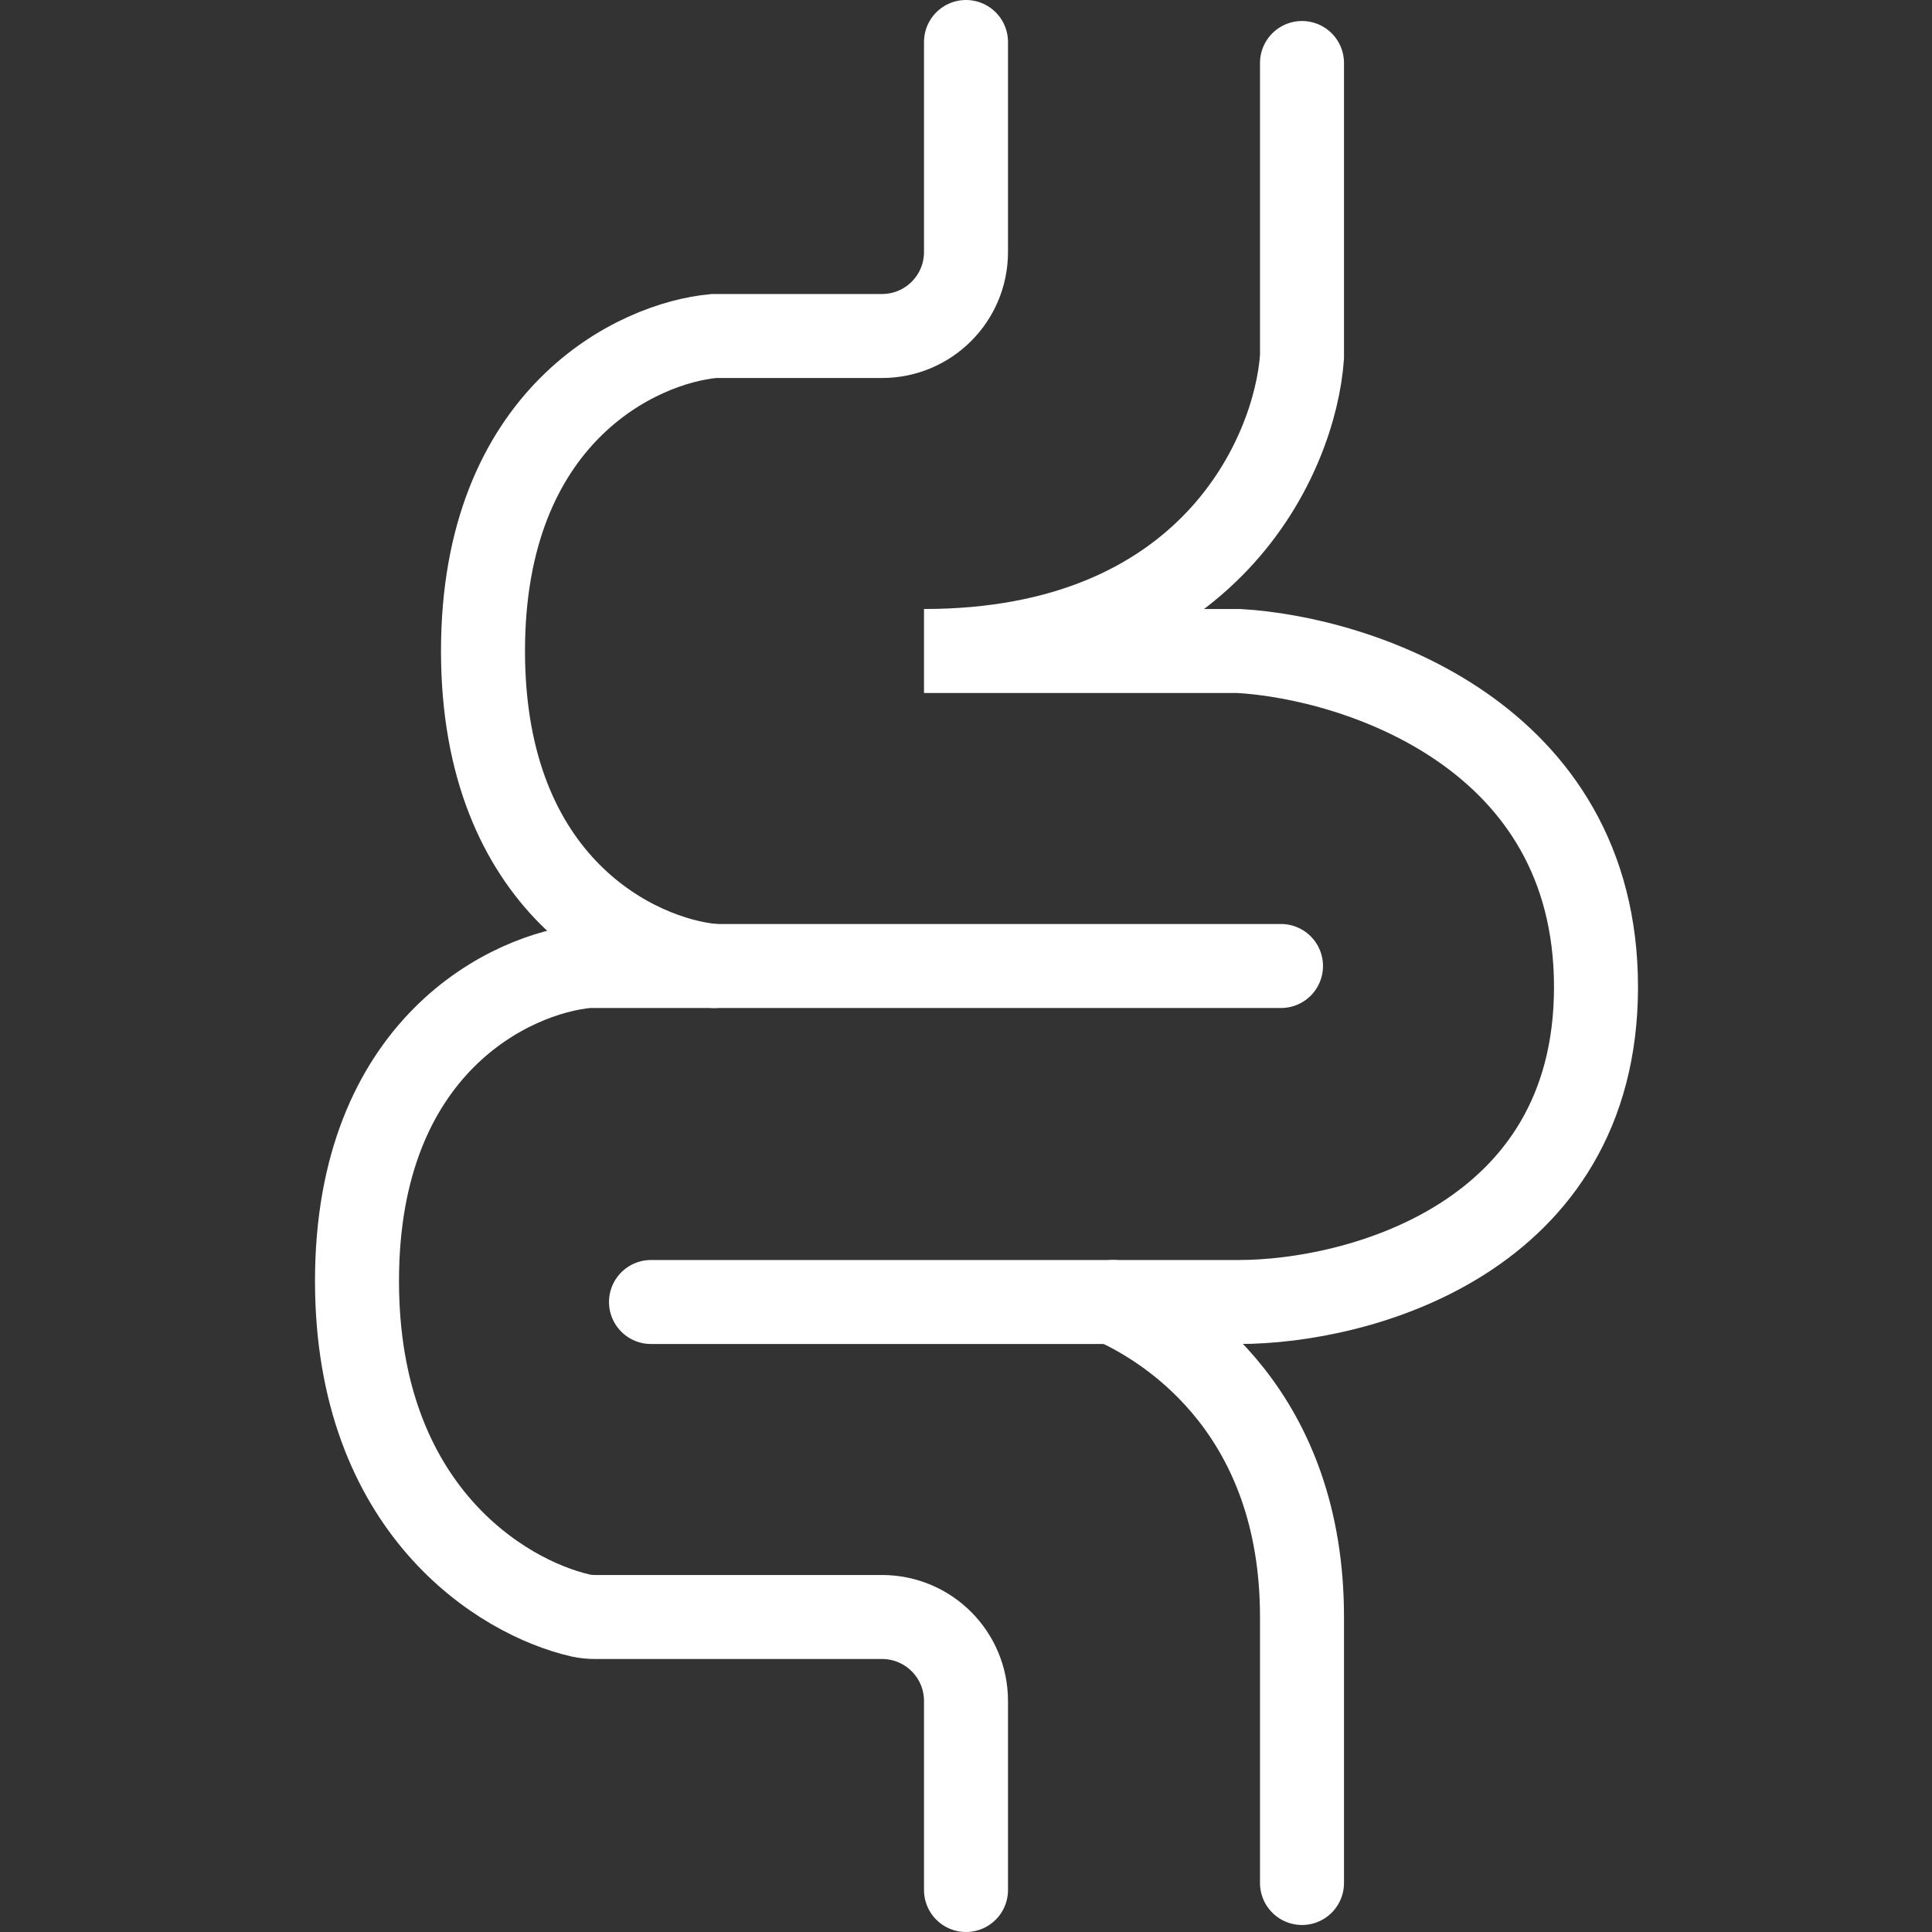 <svg width="46" height="46" viewBox="0 0 46 46" fill="none" xmlns="http://www.w3.org/2000/svg">
<rect x="0" y="0" width="46" height="46" fill="#333333" stroke="none"/>
<path d="M23 1V6C23 7.105 22.105 8 21 8H17C15.167 8.167 11.5 9.9 11.5 15.5C11.5 21.1 15.167 22.833 17 23" stroke="white" stroke-width="2" stroke-linecap="round"/>
<path d="M30.5 23H14C12.167 23.167 8.5 24.9 8.5 30.5C8.5 35.925 11.942 38.034 13.823 38.464C13.94 38.49 14.06 38.5 14.18 38.5H21C22.105 38.5 23 39.395 23 40.5V45" stroke="white" stroke-width="2" stroke-linecap="round"/>
<path d="M31 1.5V8.5C30.833 10.833 28.8 15.5 22 15.5H29.5C32.333 15.667 38 17.5 38 23.5C38 29.5 32.333 31 29.5 31H15.5" stroke="white" stroke-width="2" stroke-linecap="round"/>
<path d="M26.5 31C28 31.667 31 33.7 31 38.5C31 43.3 31 44.5 31 44.833" stroke="white" stroke-width="2" stroke-linecap="round"/>
</svg>
